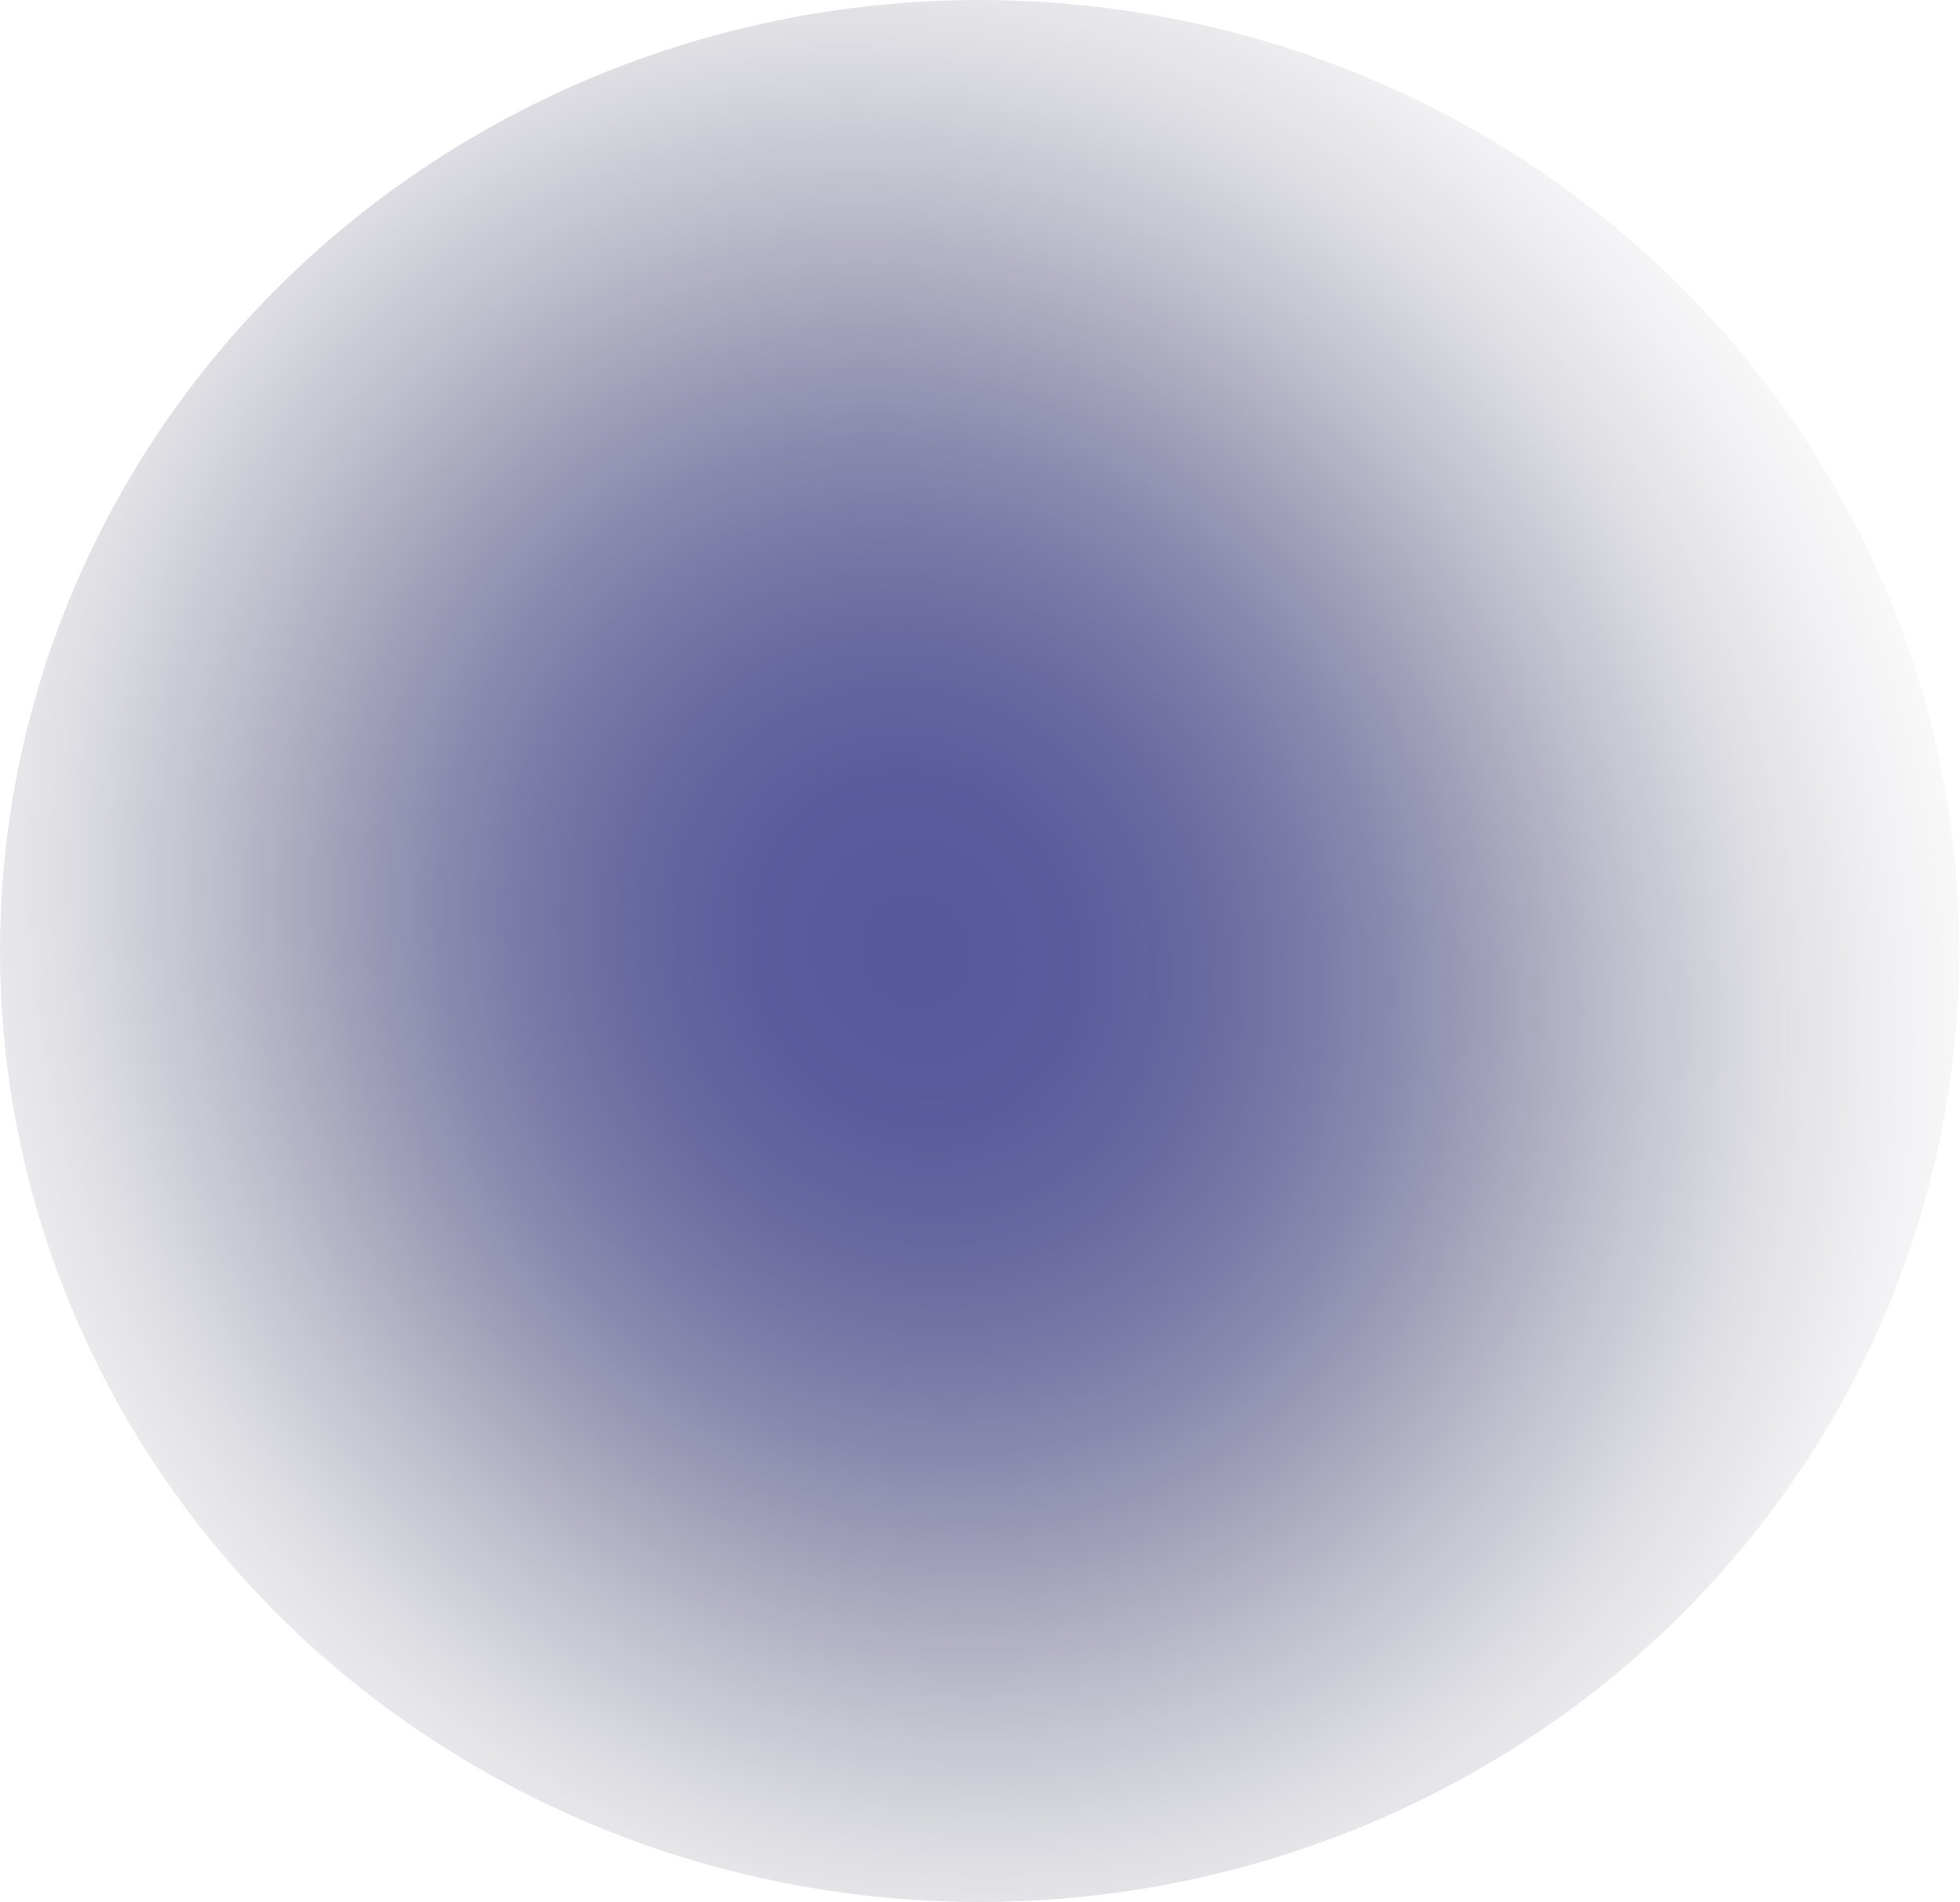 <?xml version="1.0" encoding="UTF-8"?> <svg xmlns="http://www.w3.org/2000/svg" width="1250" height="1213" viewBox="0 0 1250 1213" fill="none"> <ellipse cx="624.772" cy="606.5" rx="624.772" ry="606.5" fill="url(#paint0_radial_6401_9383)"></ellipse> <defs> <radialGradient id="paint0_radial_6401_9383" cx="0" cy="0" r="1" gradientUnits="userSpaceOnUse" gradientTransform="translate(583.468 606.501) rotate(155.137) scale(769.108 839.952)"> <stop stop-color="#0E0E71" stop-opacity="0.7"></stop> <stop offset="0.067" stop-color="#0E0E70" stop-opacity="0.694"></stop> <stop offset="0.133" stop-color="#0E0E6E" stop-opacity="0.675"></stop> <stop offset="0.2" stop-color="#0D0D6A" stop-opacity="0.643"></stop> <stop offset="0.267" stop-color="#0D0D65" stop-opacity="0.597"></stop> <stop offset="0.333" stop-color="#0C0C5E" stop-opacity="0.538"></stop> <stop offset="0.4" stop-color="#0B0B56" stop-opacity="0.468"></stop> <stop offset="0.467" stop-color="#09094C" stop-opacity="0.39"></stop> <stop offset="0.533" stop-color="#080843" stop-opacity="0.31"></stop> <stop offset="0.6" stop-color="#07073A" stop-opacity="0.232"></stop> <stop offset="0.667" stop-color="#060632" stop-opacity="0.162"></stop> <stop offset="0.733" stop-color="#05052B" stop-opacity="0.103"></stop> <stop offset="0.8" stop-color="#040426" stop-opacity="0.057"></stop> <stop offset="0.867" stop-color="#030322" stop-opacity="0.025"></stop> <stop offset="0.933" stop-color="#030320" stop-opacity="0.01"></stop> <stop offset="1" stop-color="#03031F" stop-opacity="0"></stop> </radialGradient> </defs> </svg> 